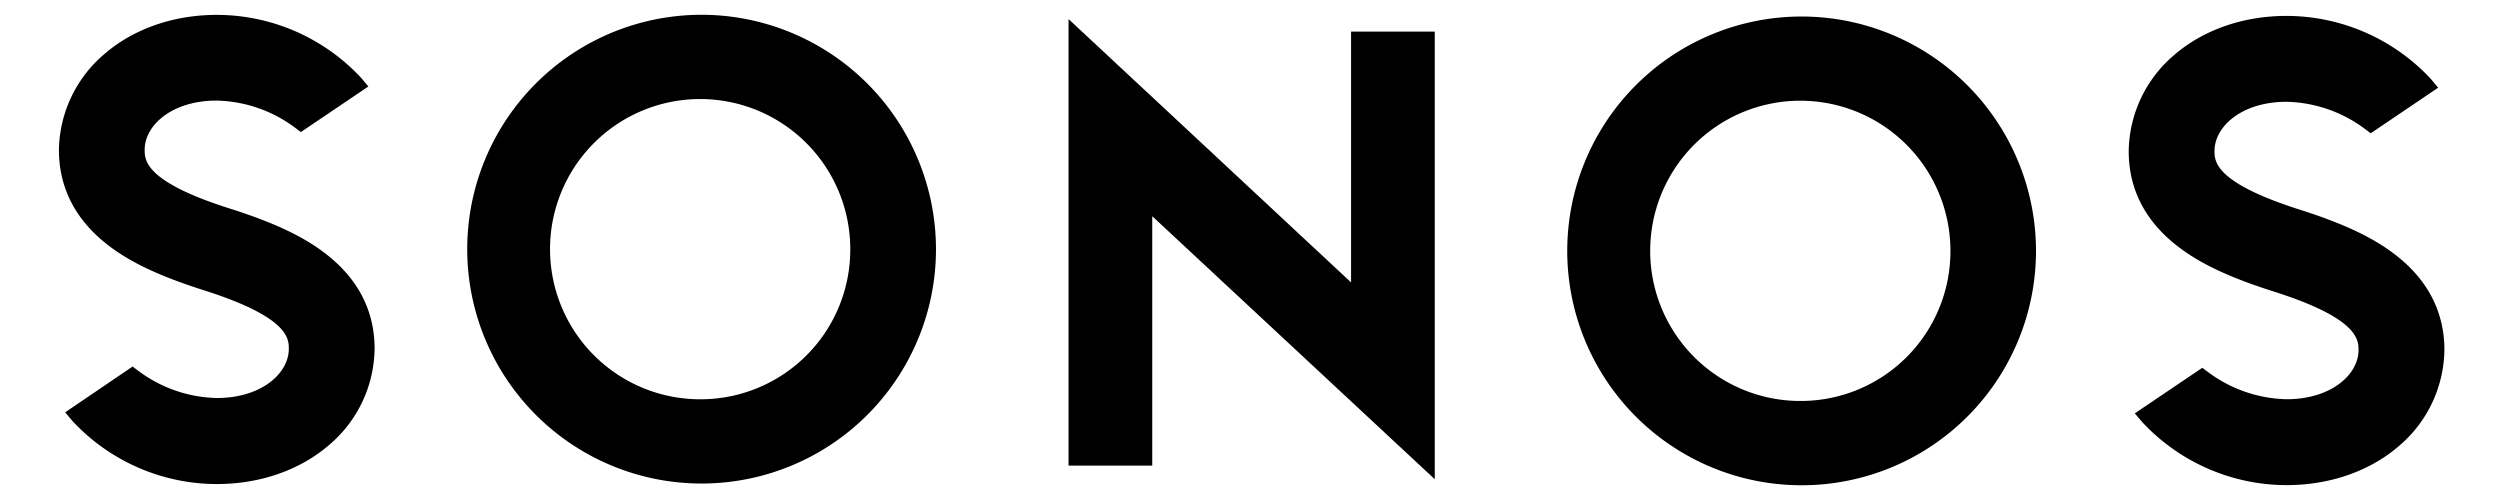 <svg xmlns:xlink="http://www.w3.org/1999/xlink"   viewBox="0 0 514.55 106.88" xmlns="http://www.w3.org/2000/svg" id="prefix-Layer_1" aria-hidden="true" focusable="false" fill="currentColor" width="5"  height="1" ><polygon points="278.88 60.37 218.49 4.08 218.49 99.52 236.38 99.52 236.38 46.22 296.77 102.44 296.77 6.75 278.88 6.75 278.88 60.37" style="fill:currentColor"></polygon><path d="M140.06,3.16a50.1,50.1,0,1,0,50.09,50.1A50.15,50.15,0,0,0,140.06,3.16Zm0,82.19a32.09,32.09,0,1,1,31.77-32.09A32,32,0,0,1,140.06,85.35Z" style="fill:currentColor"></path><path d="M59.5,54.09c-4.76-3.63-11-6.56-20.33-9.52C21,38.81,21,34.23,21,32c0-5.16,5.76-10.5,15.39-10.5a29.08,29.08,0,0,1,16.75,5.79l1.25.94,14.43-9.75-1.58-1.87A42.19,42.19,0,0,0,36.42,3.18c-9.28,0-17.81,3-24,8.35A27.37,27.37,0,0,0,2.67,32c0,8.22,3.59,15.13,10.67,20.53,4.76,3.63,11,6.56,20.33,9.52,18.14,5.77,18.14,10.34,18.14,12.53,0,5.16-5.76,10.5-15.39,10.5a29,29,0,0,1-16.75-5.79l-1.25-.94L4,88.14,5.57,90a42.19,42.19,0,0,0,30.85,13.47c9.28,0,17.81-3,24-8.35a27.37,27.37,0,0,0,9.73-20.51C70.17,66.4,66.58,59.49,59.5,54.09Z" style="fill:currentColor"></path><path d="M375.19,3.53a50.1,50.1,0,1,0,50.1,50.09A50.14,50.14,0,0,0,375.19,3.53Zm0,82.18A32.09,32.09,0,1,1,407,53.62,32,32,0,0,1,375.19,85.71Z" style="fill:currentColor"></path><path d="M455.76,52.79c4.75,3.63,11,6.56,20.33,9.52,18.14,5.76,18.14,10.34,18.14,12.54,0,5.15-5.76,10.49-15.39,10.49a29.08,29.08,0,0,1-16.75-5.79l-1.25-.93-14.43,9.74L448,90.23a42.24,42.24,0,0,0,30.86,13.47c9.28,0,17.8-3,24-8.35a27.37,27.37,0,0,0,9.73-20.5c0-8.23-3.59-15.14-10.68-20.54-4.75-3.63-11-6.56-20.32-9.52C463.45,39,463.45,34.46,463.45,32.26c0-5.16,5.75-10.5,15.39-10.5a29,29,0,0,1,16.75,5.79l1.25.94,14.42-9.75-1.57-1.87A42.23,42.23,0,0,0,478.84,3.4c-9.28,0-17.81,3-24,8.35a27.39,27.39,0,0,0-9.73,20.51C445.09,40.48,448.68,47.39,455.76,52.79Z" style="fill:currentColor"></path></svg>